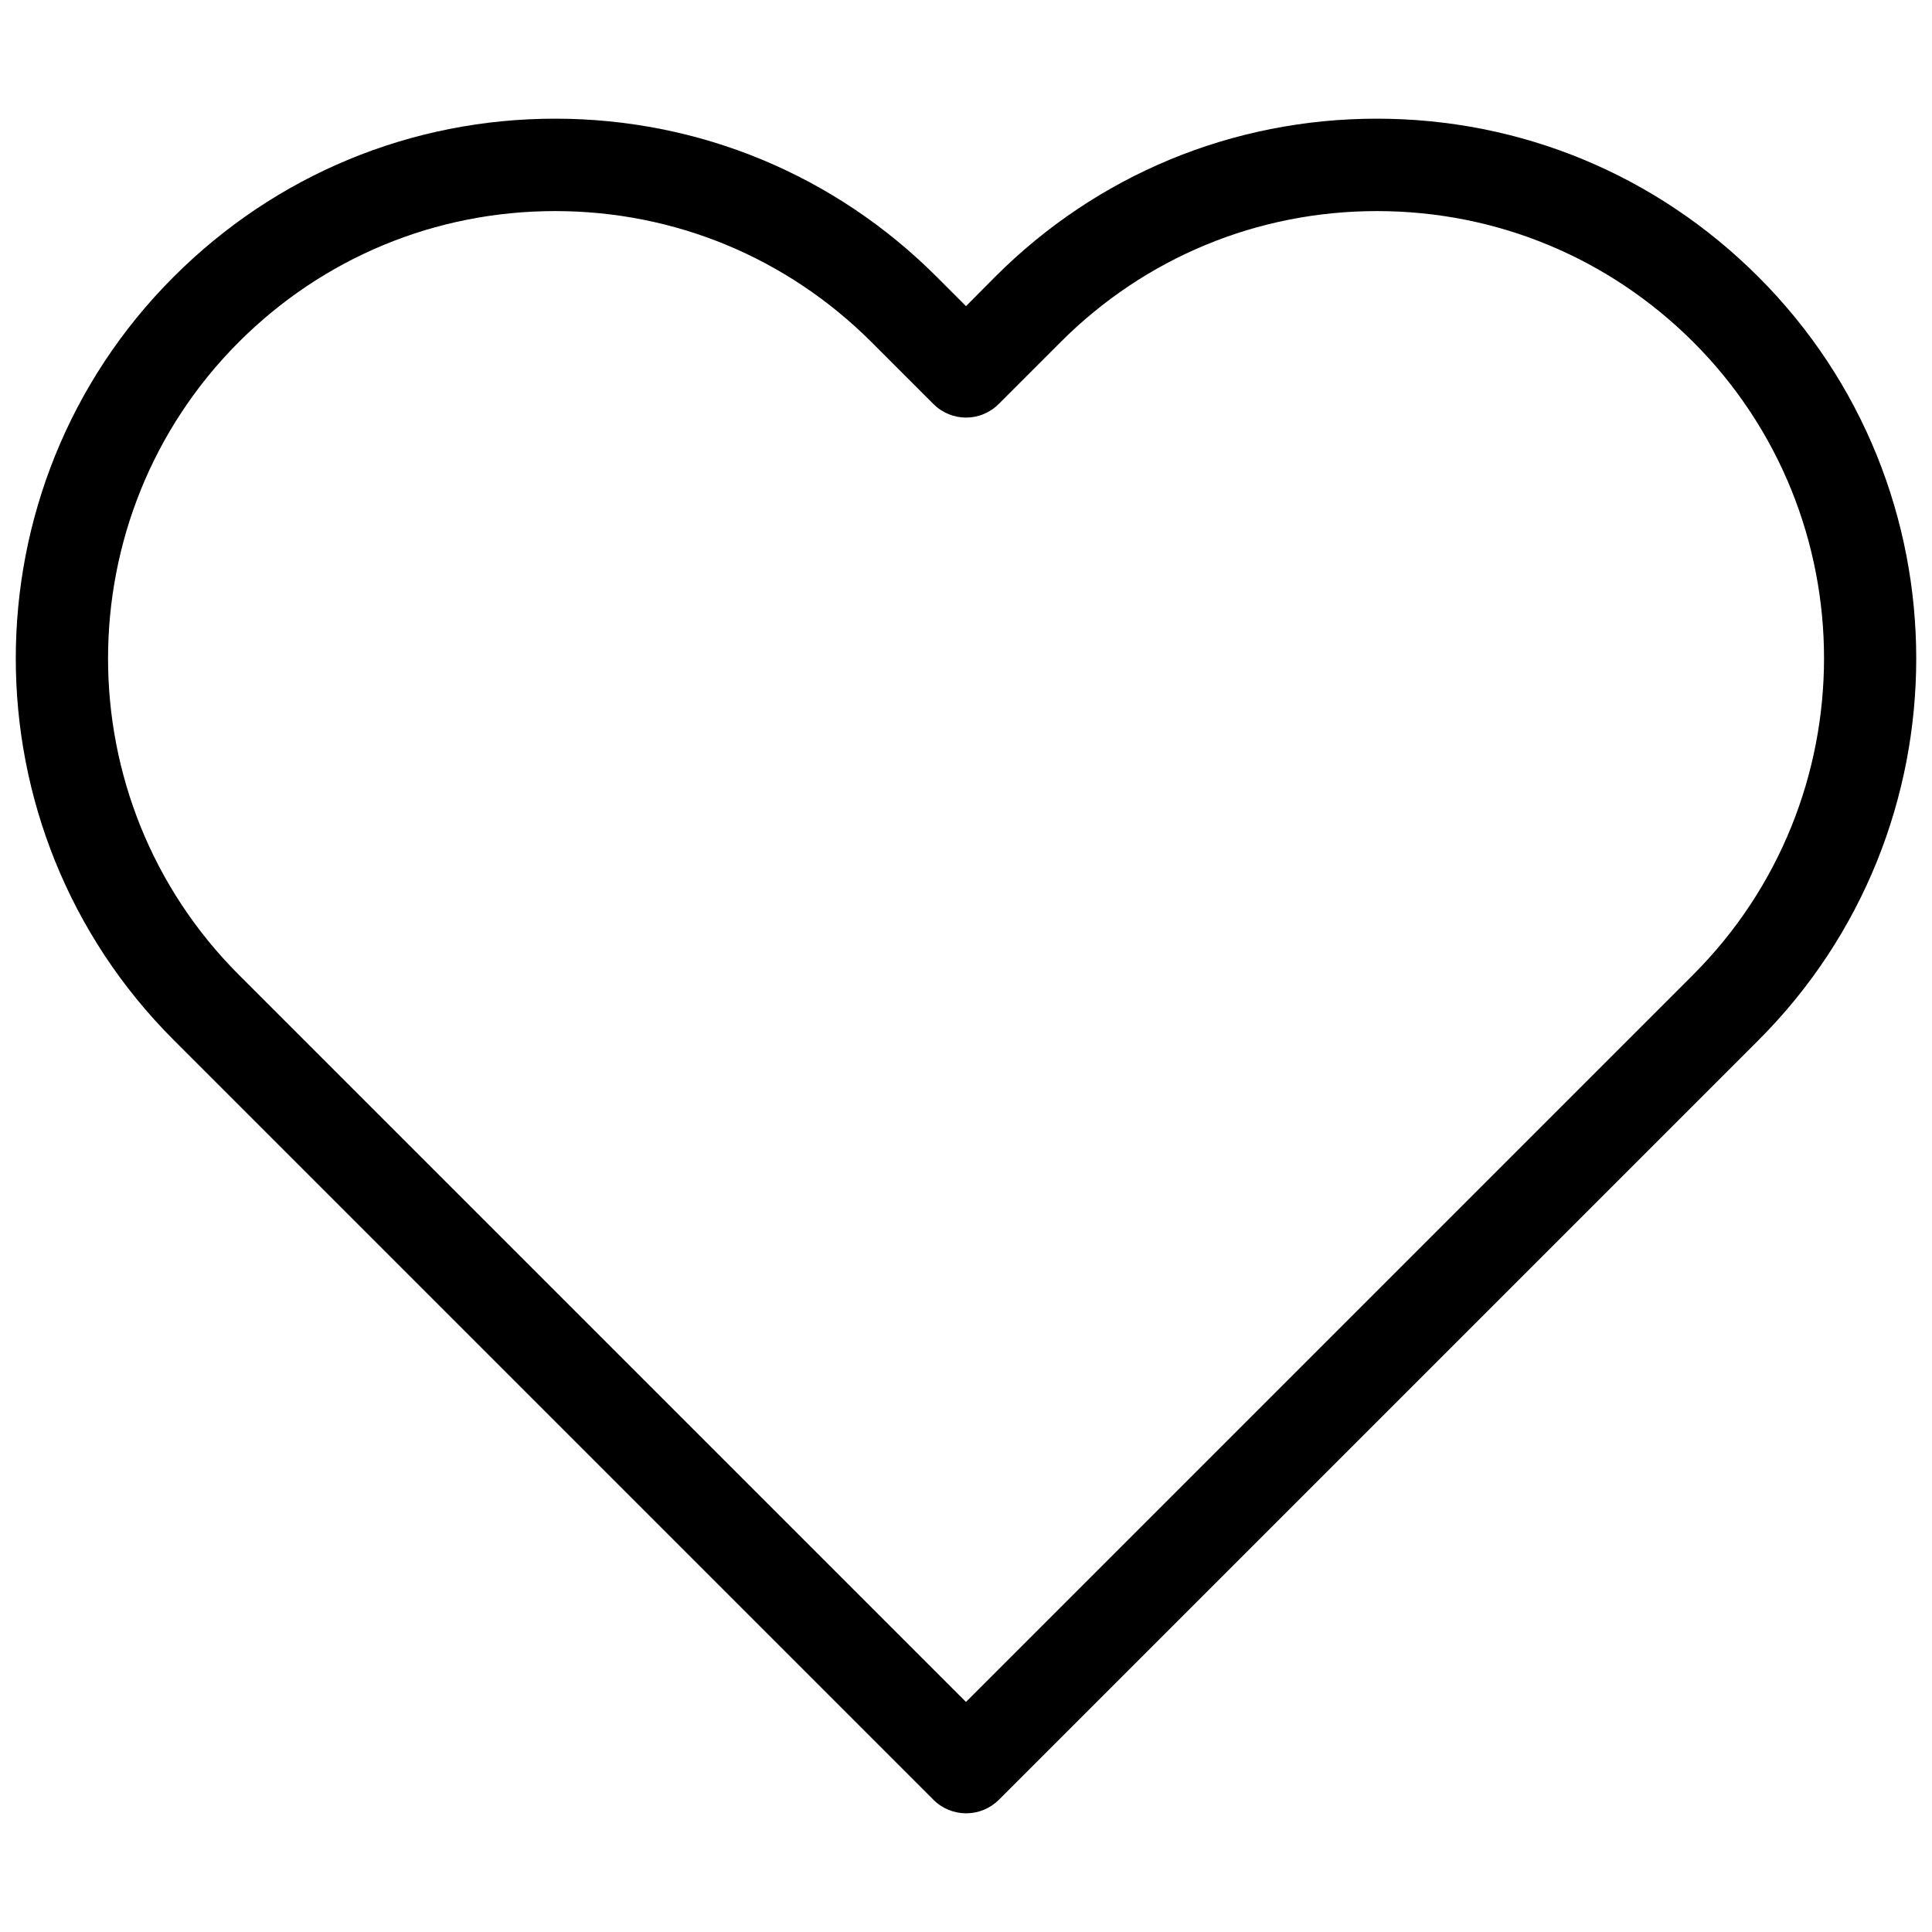 <?xml version="1.0" encoding="UTF-8"?>
<!-- Uploaded to: ICON Repo, www.iconrepo.com, Generator: ICON Repo Mixer Tools -->
<svg width="800px" height="800px" version="1.1" viewBox="144 144 512 512" xmlns="http://www.w3.org/2000/svg">
 <defs>
  <clipPath id="a">
   <path d="m148.09 175h503.81v450h-503.81z"/>
  </clipPath>
 </defs>
 <g clip-path="url(#a)">
  <path d="m609.98 217.37c-27.004-27.004-62.875-41.918-101.11-41.918-38.188 0-74.109 14.863-101.11 41.867l-7.758 7.809-7.758-7.758c-27.008-27.004-62.93-41.918-101.12-41.918s-74.109 14.914-101.11 41.918c-55.773 55.773-55.773 146.46 0 202.23l201.37 201.37c2.367 2.367 5.492 3.578 8.664 3.578 3.176 0 6.246-1.211 8.664-3.578l201.37-201.37c55.676-55.773 55.676-146.51-0.098-202.23zm-17.277 184.95-192.71 192.71-192.71-192.71c-46.199-46.199-46.199-121.42 0-167.67 22.371-22.371 52.145-34.711 83.832-34.711 31.691 0 61.414 12.344 83.832 34.711l16.426 16.426c4.785 4.785 12.496 4.785 17.281 0l16.426-16.426c22.371-22.371 52.145-34.711 83.832-34.711 31.691 0 61.414 12.344 83.832 34.711 46.203 46.199 46.203 121.42-0.047 167.67z"/>
 </g>
</svg>